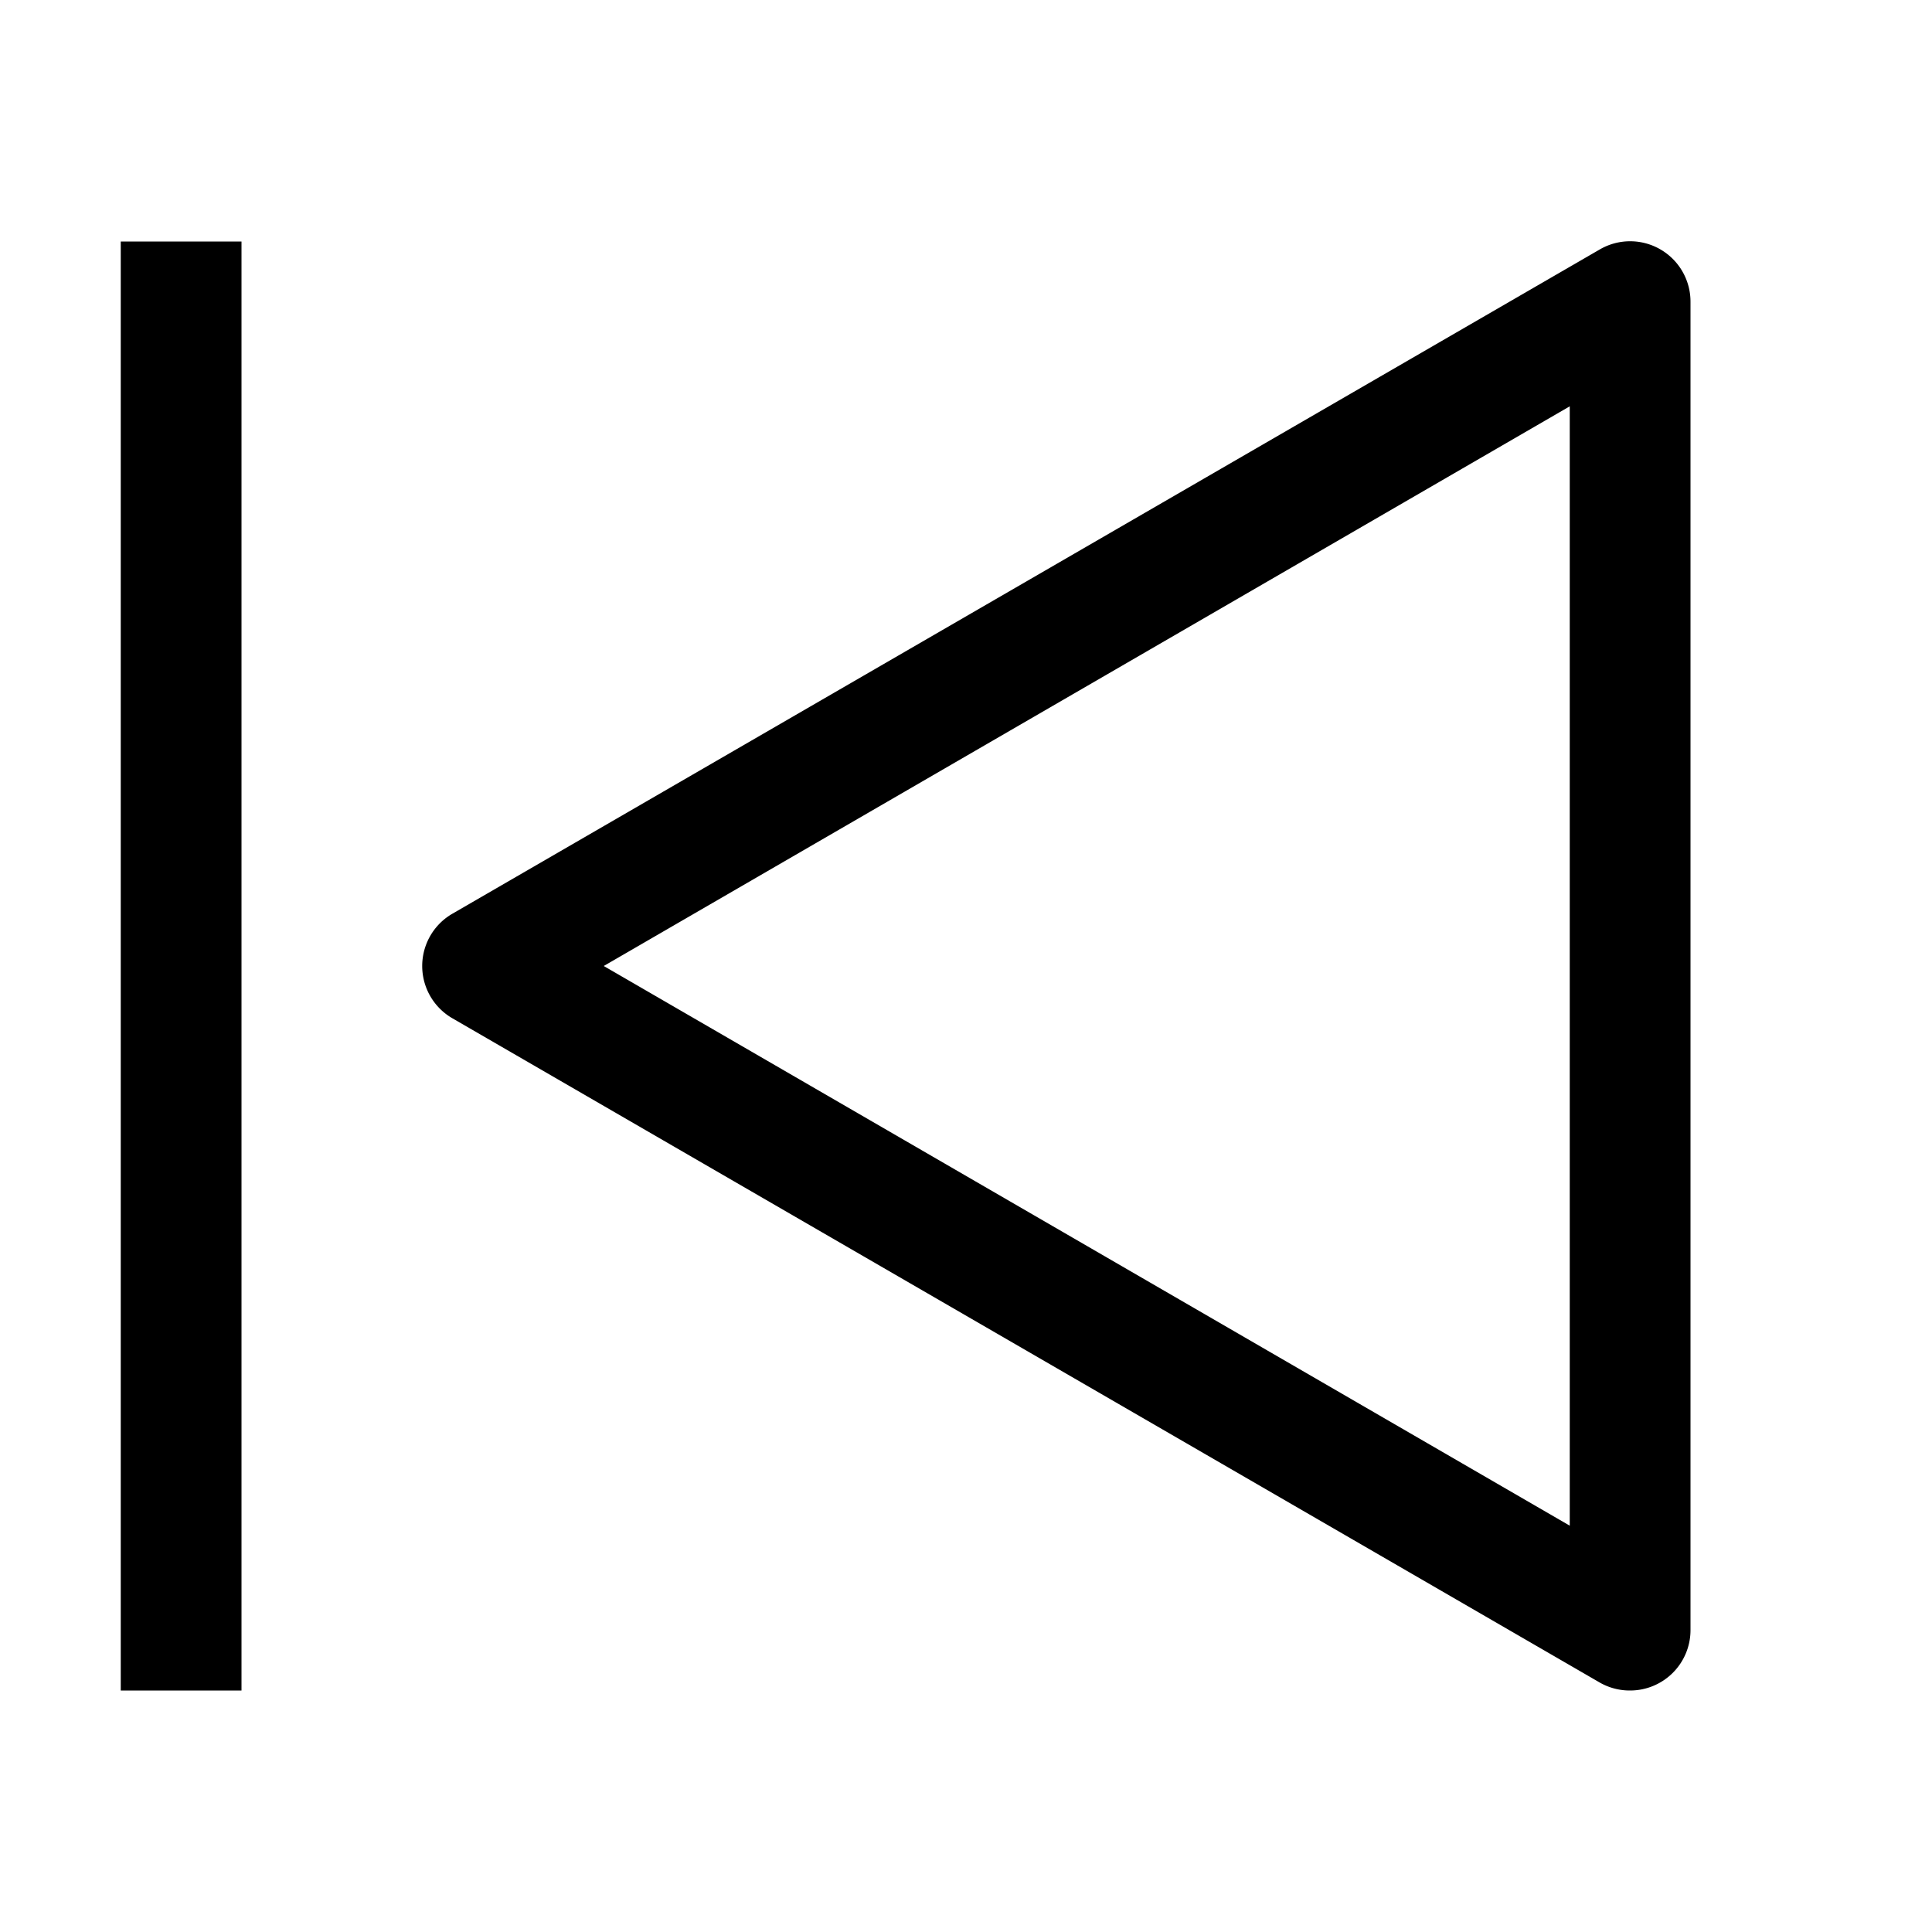 <svg xmlns="http://www.w3.org/2000/svg" viewBox="0 0 32 32"><path d="M27 28a1 1 0 01-.5-.13l-19-11a1 1 0 010-1.74l19-11a1 1 0 011 0A1 1 0 0128 5v22a1 1 0 01-1 1zM10 16l16 9.27V6.73zM2 4h2v24H2z"/><path style="fill:none" d="M0 0h32v32H0z"/></svg>